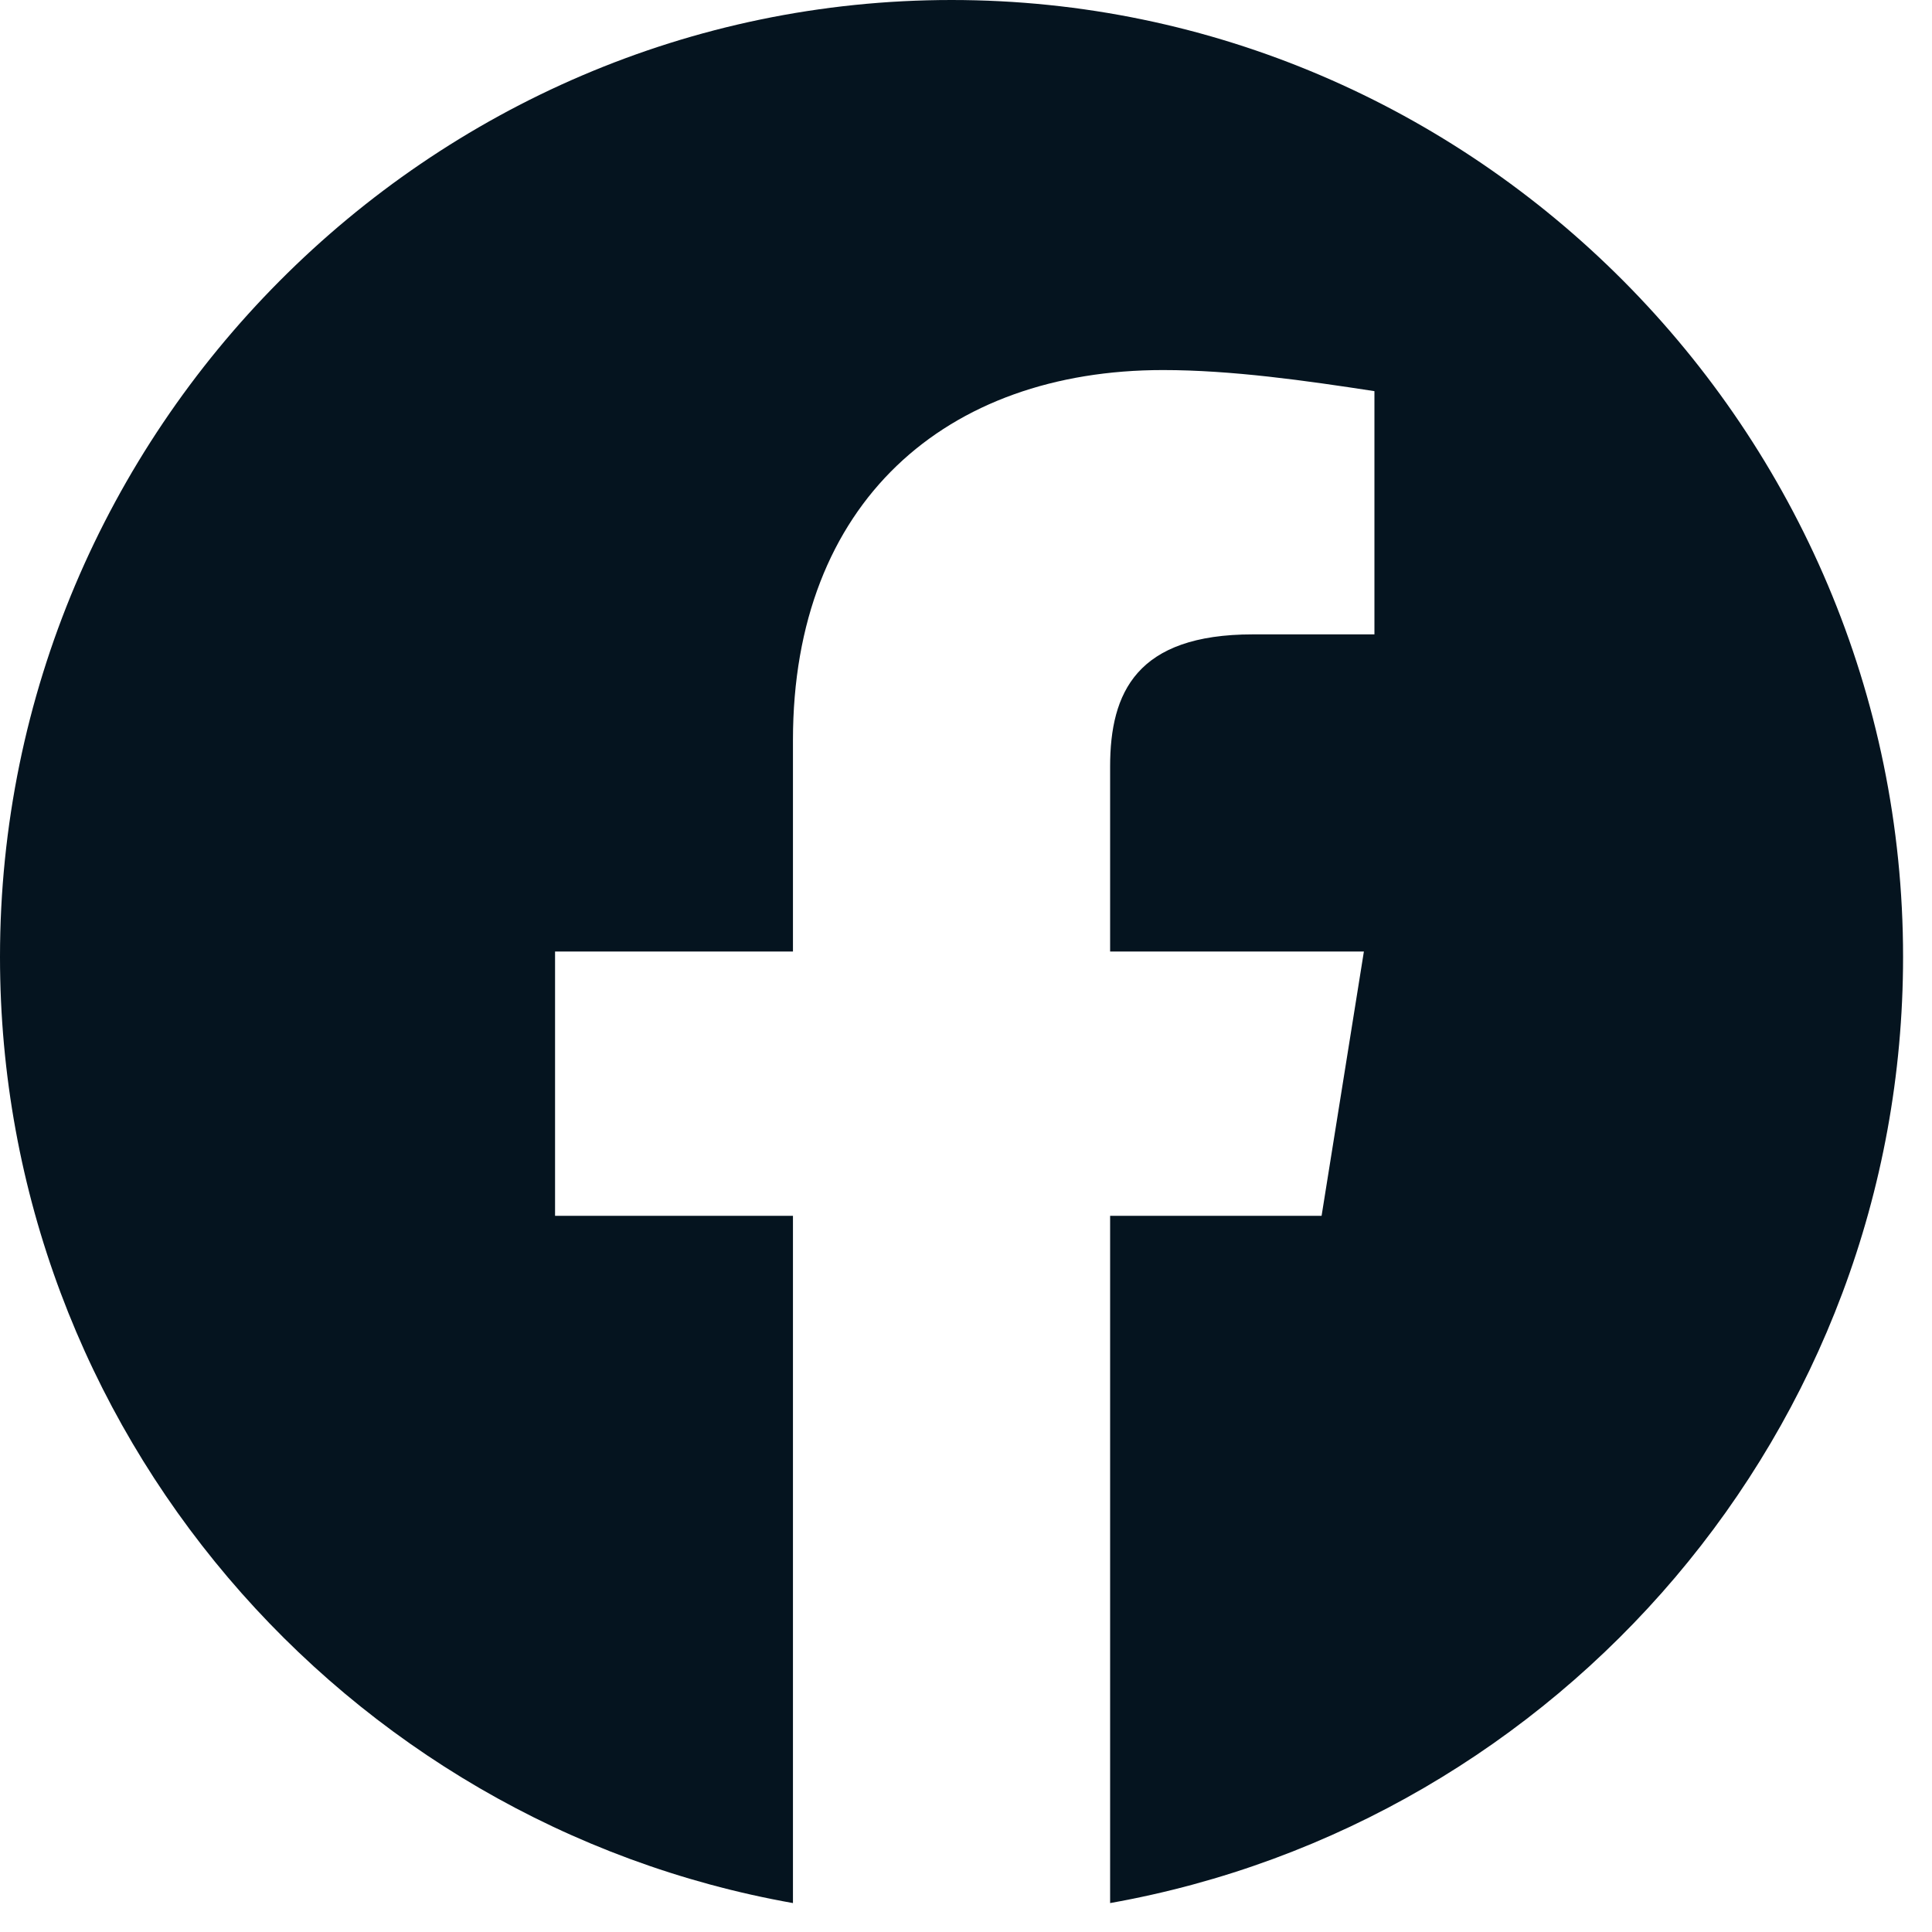 <svg width="37" height="37" viewBox="0 0 37 37" fill="none" xmlns="http://www.w3.org/2000/svg">
<path fill-rule="evenodd" clip-rule="evenodd" d="M0 18.325C0 27.385 6.58 34.918 15.186 36.446V23.284H10.63V18.223H15.186V14.173C15.186 9.617 18.121 7.087 22.273 7.087C23.588 7.087 25.006 7.289 26.322 7.491V12.149H23.994C21.766 12.149 21.26 13.262 21.26 14.68V18.223H26.12L25.31 23.284H21.26V36.446C29.866 34.918 36.446 27.386 36.446 18.325C36.446 8.246 28.246 0 18.223 0C8.2 0 0 8.246 0 18.325Z" fill="#05141F"/>
</svg>
